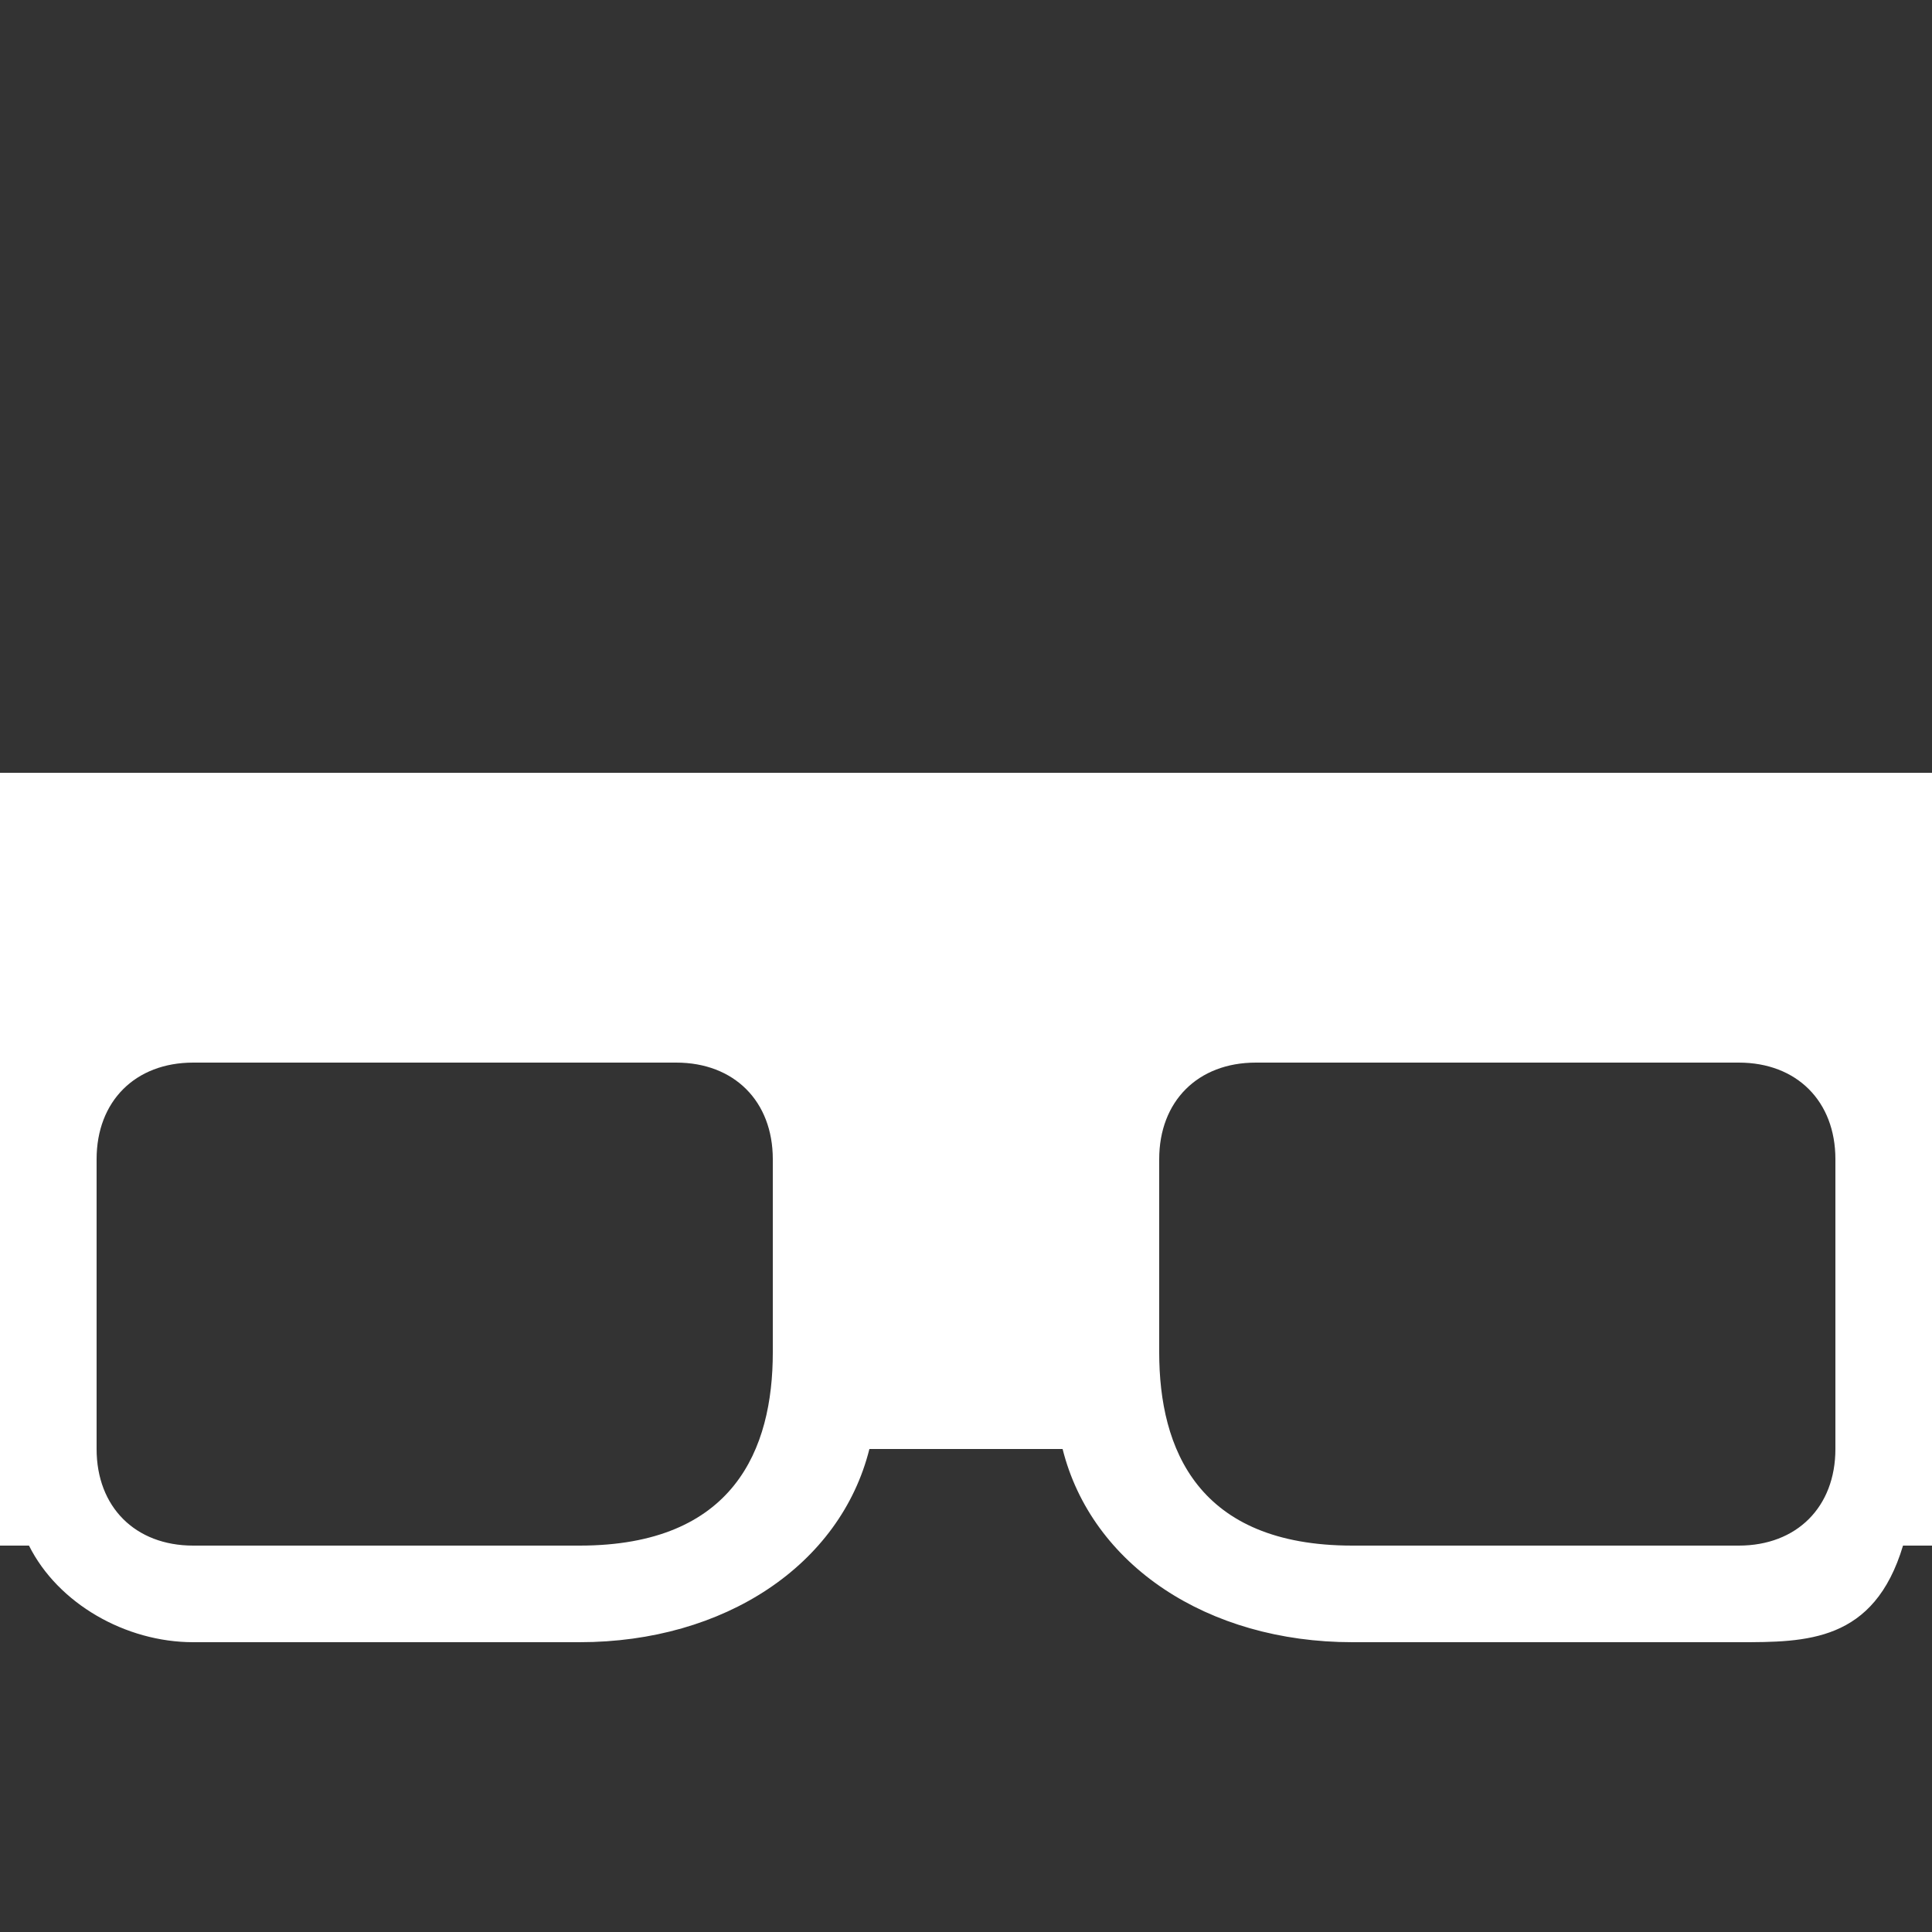<?xml version="1.0" encoding="UTF-8"?><svg xmlns="http://www.w3.org/2000/svg" width="20" height="20" viewBox="2 2 20 20"><rect x="2" y="2" width="20" height="20" fill="#333333" stroke="none"/><path fill="#fff" d="M0 10v8h2.3c.3.6 1 1 1.7 1h4c1.5 0 2.7-.8 3-2h2c.3 1.2 1.5 2 3 2h4c.7 0 1.4 0 1.7-1H24v-8zm10 6c0 1-.4 2-2 2H4c-.6 0-1-.4-1-1v-3c0-.6.4-1 1-1h5c.6 0 1 .4 1 1zm11 1c0 .6-.4 1-1 1h-4c-1.6 0-2-1-2-2v-2c0-.6.4-1 1-1h5c.6 0 1 .4 1 1z"/></svg>